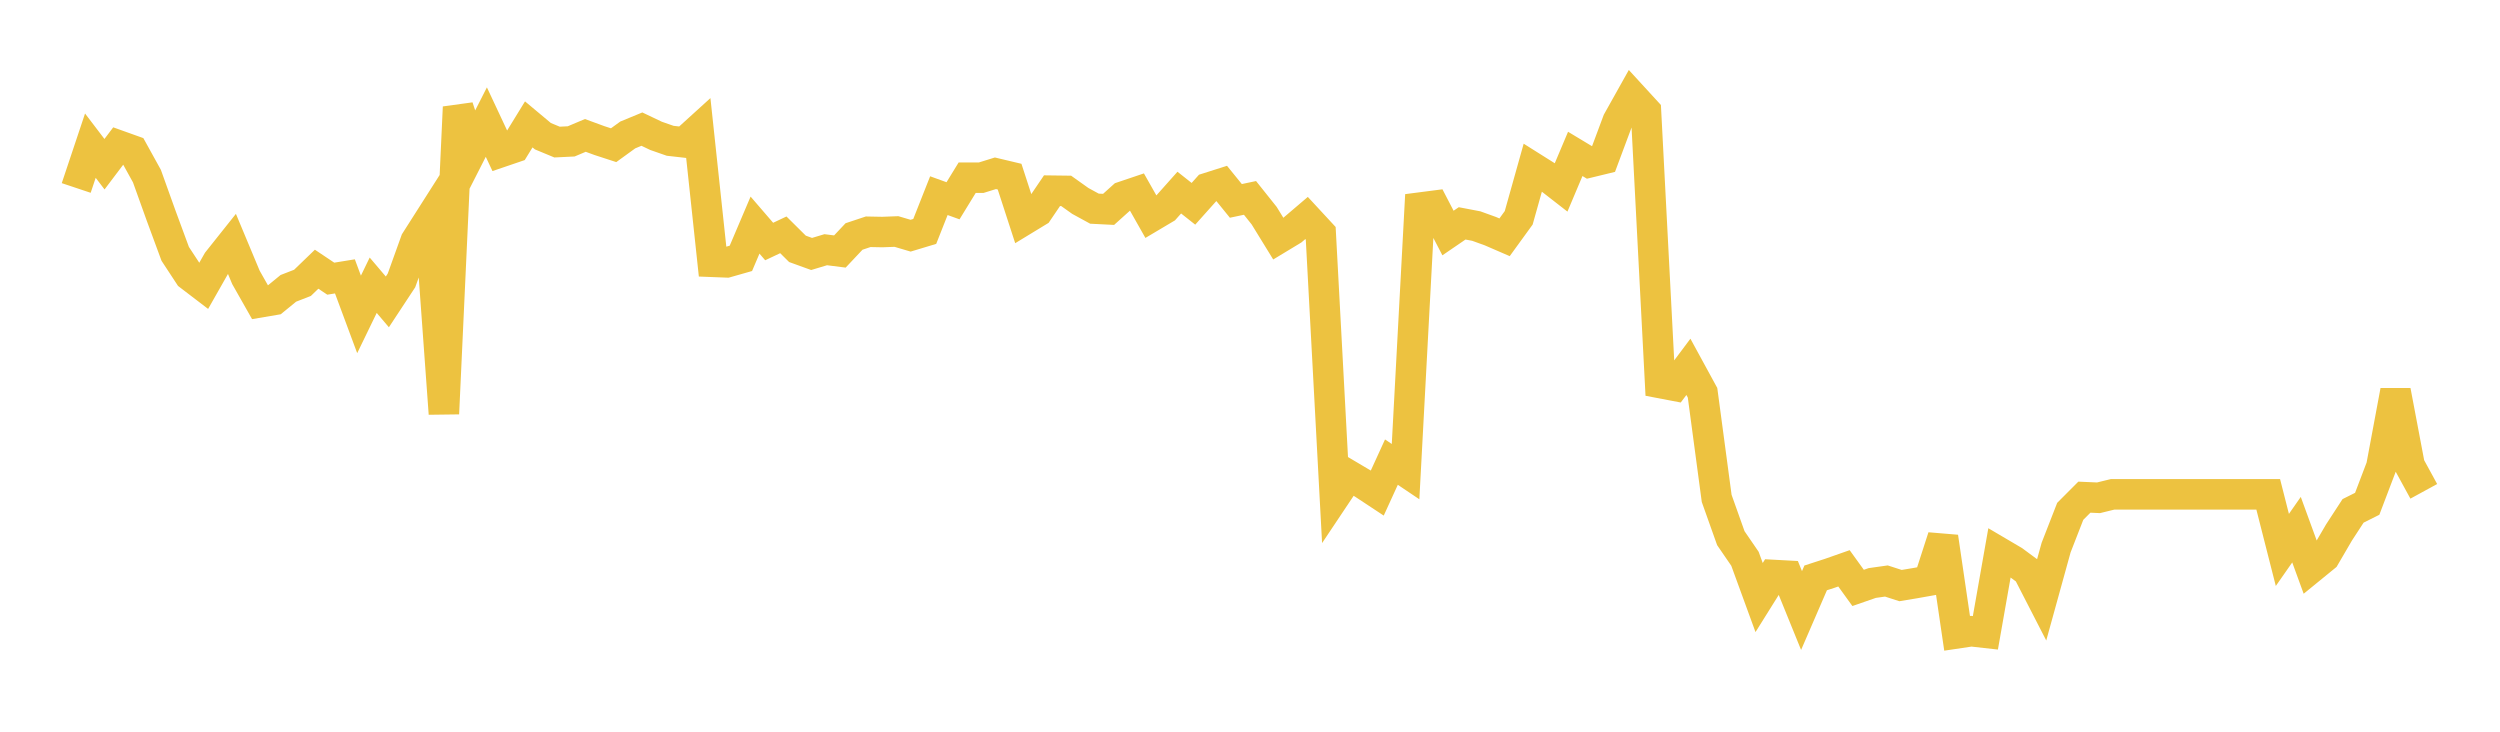<svg width="164" height="48" xmlns="http://www.w3.org/2000/svg" xmlns:xlink="http://www.w3.org/1999/xlink"><path fill="none" stroke="rgb(237,194,64)" stroke-width="2" d="M5,12.331L5.928,9.555L6.855,10.772L7.783,9.542L8.711,9.874L9.639,11.554L10.566,14.136L11.494,16.653L12.422,18.067L13.349,18.775L14.277,17.141L15.205,15.975L16.133,18.196L17.06,19.832L17.988,19.674L18.916,18.915L19.843,18.555L20.771,17.66L21.699,18.281L22.627,18.13L23.554,20.625L24.482,18.711L25.41,19.804L26.337,18.396L27.265,15.816L28.193,14.359L29.12,27.137L30.048,7.028L30.976,9.833L31.904,8.009L32.831,9.987L33.759,9.671L34.687,8.16L35.614,8.935L36.542,9.32L37.47,9.275L38.398,8.883L39.325,9.223L40.253,9.525L41.181,8.853L42.108,8.47L43.036,8.912L43.964,9.236L44.892,9.341L45.819,8.499L46.747,17.176L47.675,17.212L48.602,16.948L49.53,14.767L50.458,15.844L51.386,15.405L52.313,16.324L53.241,16.66L54.169,16.381L55.096,16.499L56.024,15.513L56.952,15.204L57.88,15.222L58.807,15.187L59.735,15.461L60.663,15.181L61.59,12.835L62.518,13.171L63.446,11.658L64.373,11.655L65.301,11.367L66.229,11.588L67.157,14.442L68.084,13.878L69.012,12.509L69.94,12.521L70.867,13.181L71.795,13.688L72.723,13.735L73.651,12.9L74.578,12.587L75.506,14.227L76.434,13.676L77.361,12.635L78.289,13.369L79.217,12.331L80.145,12.036L81.072,13.179L82,12.983L82.928,14.146L83.855,15.653L84.783,15.092L85.711,14.301L86.639,15.304L87.566,32.572L88.494,31.183L89.422,31.733L90.349,32.345L91.277,30.315L92.205,30.939L93.133,13.62L94.06,13.5L94.988,15.287L95.916,14.653L96.843,14.83L97.771,15.165L98.699,15.567L99.627,14.289L100.554,10.986L101.482,11.57L102.41,12.292L103.337,10.096L104.265,10.655L105.193,10.429L106.12,7.944L107.048,6.286L107.976,7.298L108.904,25.128L109.831,25.305L110.759,24.065L111.687,25.767L112.614,32.694L113.542,35.303L114.47,36.656L115.398,39.199L116.325,37.717L117.253,37.767L118.181,40.051L119.108,37.909L120.036,37.608L120.964,37.282L121.892,38.567L122.819,38.245L123.747,38.114L124.675,38.414L125.602,38.26L126.53,38.095L127.458,35.224L128.386,41.547L129.313,41.409L130.241,41.513L131.169,36.245L132.096,36.791L133.024,37.476L133.952,39.281L134.88,35.924L135.807,33.544L136.735,32.614L137.663,32.655L138.59,32.428L139.518,32.428L140.446,32.428L141.373,32.428L142.301,32.428L143.229,32.428L144.157,32.428L145.084,32.428L146.012,32.428L146.94,32.428L147.867,32.428L148.795,32.428L149.723,36.076L150.651,34.746L151.578,37.286L152.506,36.529L153.434,34.938L154.361,33.514L155.289,33.049L156.217,30.61L157.145,25.638L158.072,30.532L159,32.231"></path></svg>